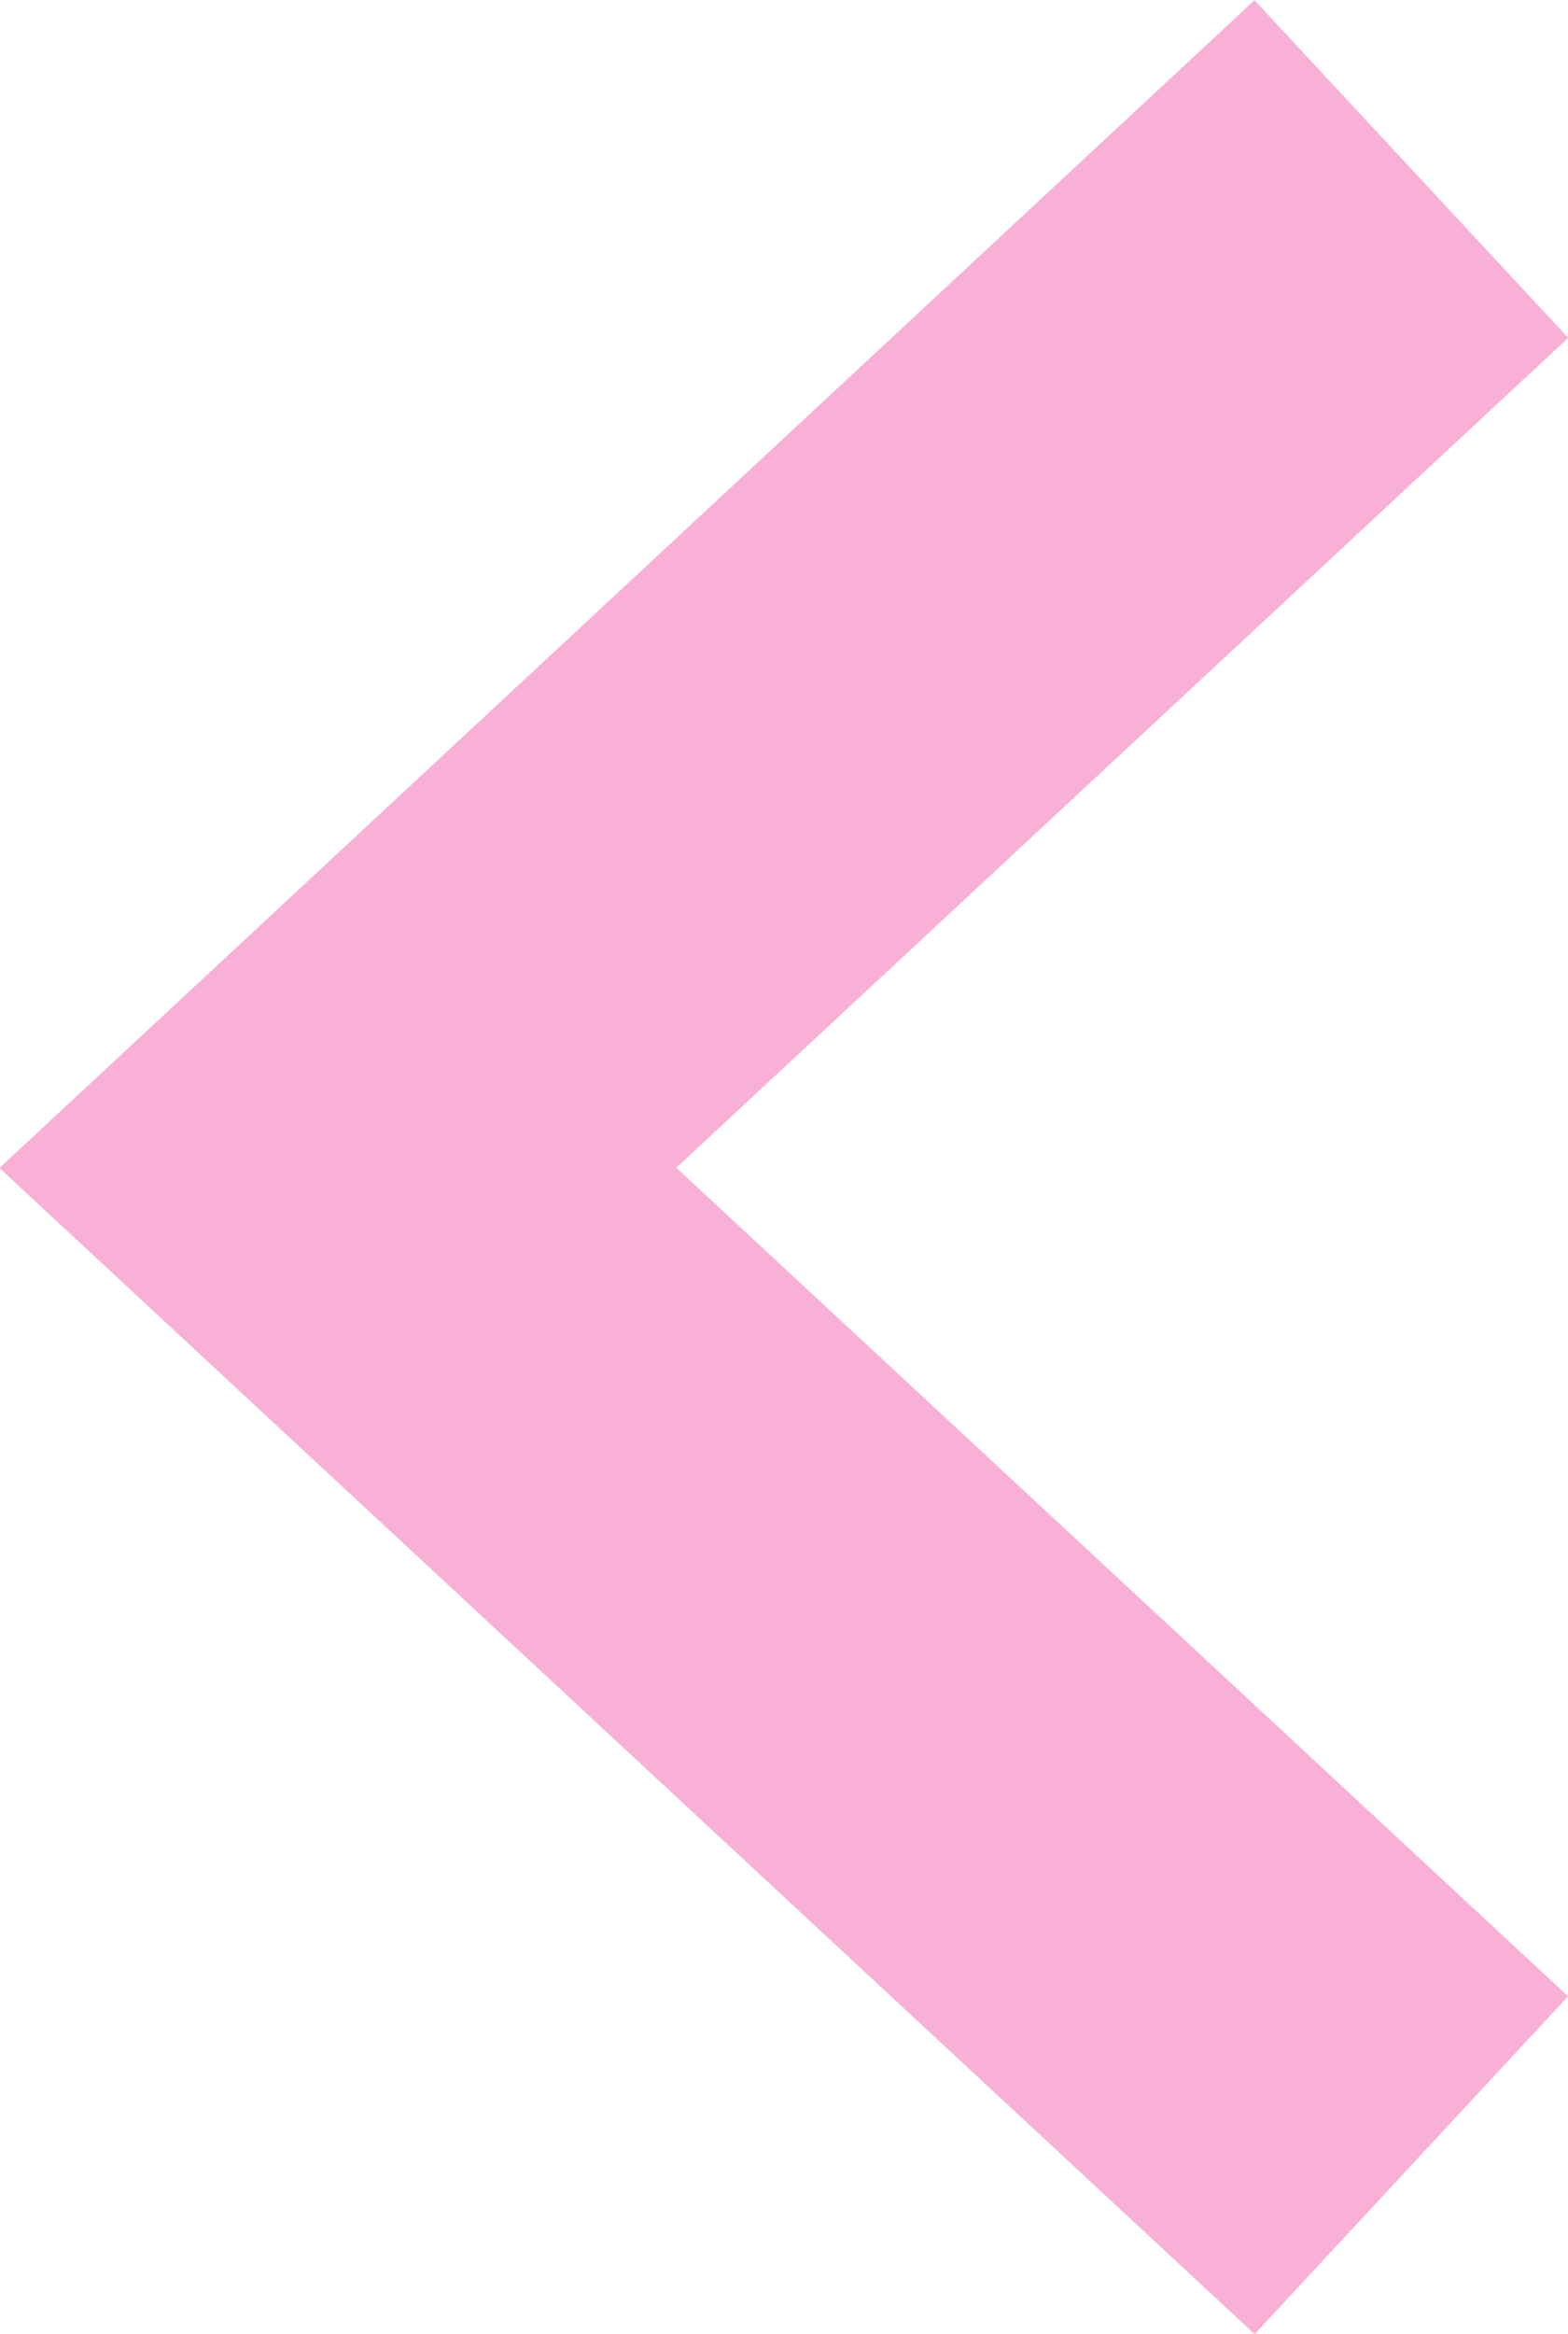 <?xml version="1.0" encoding="UTF-8"?><svg id="_レイヤー_2" xmlns="http://www.w3.org/2000/svg" width="10.21" height="15.19" viewBox="0 0 10.21 15.19"><defs><style>.cls-1{fill:none;fill-rule:evenodd;stroke:#f9b0d7;stroke-miterlimit:10;stroke-width:3px;}</style></defs><g id="_コンテンツ"><polyline class="cls-1" points="9.19 14.09 2.2 7.6 9.19 1.1"/></g></svg>